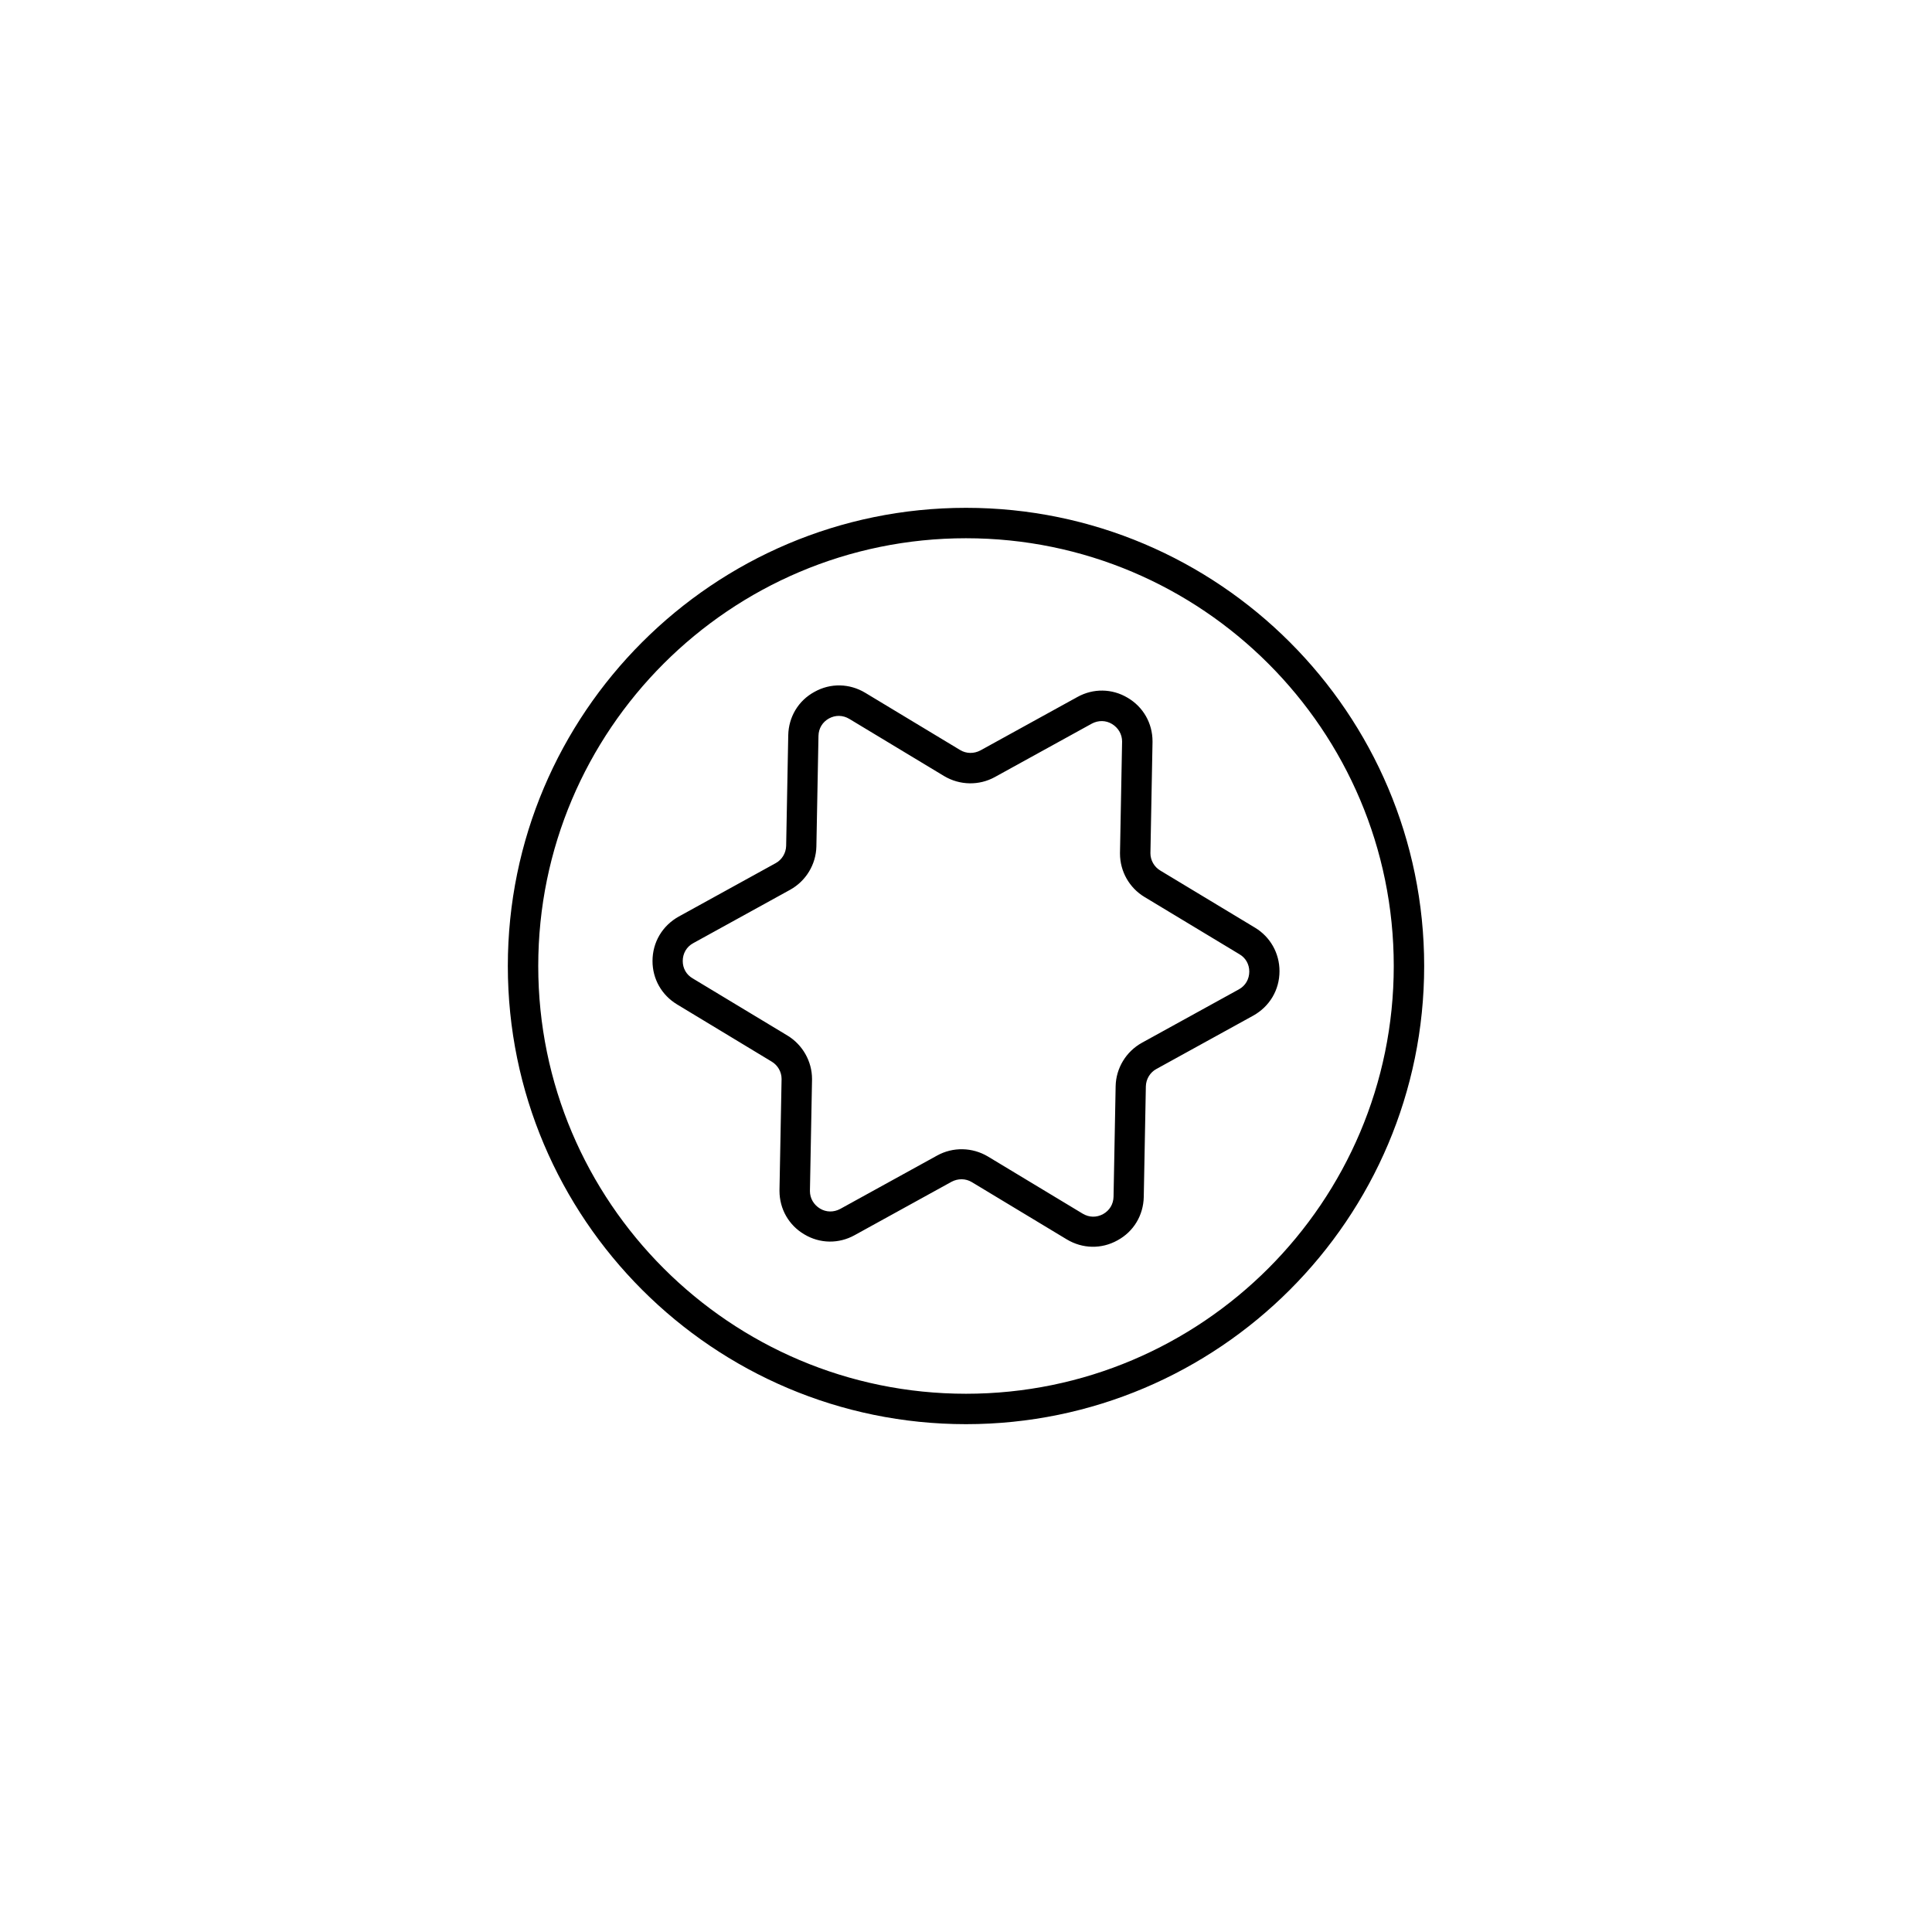 <?xml version="1.0" encoding="UTF-8"?>
<!-- The Best Svg Icon site in the world: iconSvg.co, Visit us! https://iconsvg.co -->
<svg fill="#000000" width="800px" height="800px" version="1.1" viewBox="144 144 512 512" xmlns="http://www.w3.org/2000/svg">
 <path d="m521.42 400c0 66.957-54.461 121.42-121.42 121.42s-121.42-54.461-121.42-121.42 54.461-121.42 121.42-121.42c66.953 0 121.42 54.461 121.42 121.42zm-234.78 0c0 62.523 50.836 113.36 113.36 113.36 62.523 0 113.36-50.836 113.36-113.36 0-62.523-50.836-113.36-113.36-113.36-62.52-0.004-113.36 50.832-113.36 113.36zm196.44 1.359c0 4.988-2.621 9.371-6.953 11.789l-25.695 14.156c-1.664 0.906-2.719 2.672-2.769 4.586l-0.555 29.32c-0.102 4.836-2.672 9.168-6.953 11.488-4.231 2.367-9.27 2.266-13.453-0.25l-25.141-15.164c-1.664-1.008-3.68-1.008-5.391-0.102l-25.695 14.156c-4.18 2.316-9.168 2.266-13.301-0.203-4.133-2.418-6.602-6.75-6.602-11.539v-0.25l0.555-29.422c0-1.863-1.008-3.629-2.621-4.586l-25.086-15.164c-4.082-2.469-6.5-6.75-6.5-11.488 0-4.988 2.621-9.371 6.953-11.789l25.695-14.156c1.664-0.906 2.719-2.672 2.769-4.586l0.555-29.32c0.102-4.836 2.672-9.168 6.953-11.488 4.231-2.367 9.27-2.266 13.453 0.25l25.141 15.164c1.664 1.008 3.68 1.008 5.391 0.102l25.695-14.156c4.18-2.316 9.168-2.266 13.301 0.203 4.133 2.418 6.602 6.75 6.602 11.539v0.25l-0.555 29.422c0 1.863 1.008 3.629 2.621 4.586l25.141 15.164c3.977 2.418 6.445 6.703 6.445 11.488zm-124.44 58.289c0 1.914 1.008 3.629 2.672 4.637 1.664 1.008 3.629 1.008 5.34 0.102l25.695-14.156c4.18-2.316 9.32-2.215 13.453 0.25l25.141 15.164c1.715 1.008 3.629 1.059 5.391 0.102 1.715-0.957 2.719-2.621 2.769-4.586l0.555-29.32c0.102-4.785 2.769-9.168 6.953-11.488l25.695-14.156c1.762-0.957 2.769-2.719 2.769-4.734 0-1.914-0.957-3.629-2.621-4.586l-25.141-15.164c-4.031-2.418-6.5-6.801-6.5-11.488v-0.25l0.555-29.473c0-1.914-1.008-3.629-2.672-4.637-1.664-1.008-3.629-1.008-5.34-0.102l-25.695 14.156c-4.18 2.316-9.32 2.215-13.453-0.25l-25.141-15.164c-1.715-1.008-3.629-1.059-5.391-0.102-1.715 0.957-2.719 2.621-2.769 4.586l-0.555 29.32c-0.102 4.785-2.769 9.168-6.953 11.488l-25.695 14.156c-1.762 0.957-2.769 2.719-2.769 4.734 0 1.914 0.957 3.629 2.621 4.586l25.141 15.164c3.981 2.418 6.5 6.801 6.5 11.488v0.25z"/>
</svg>